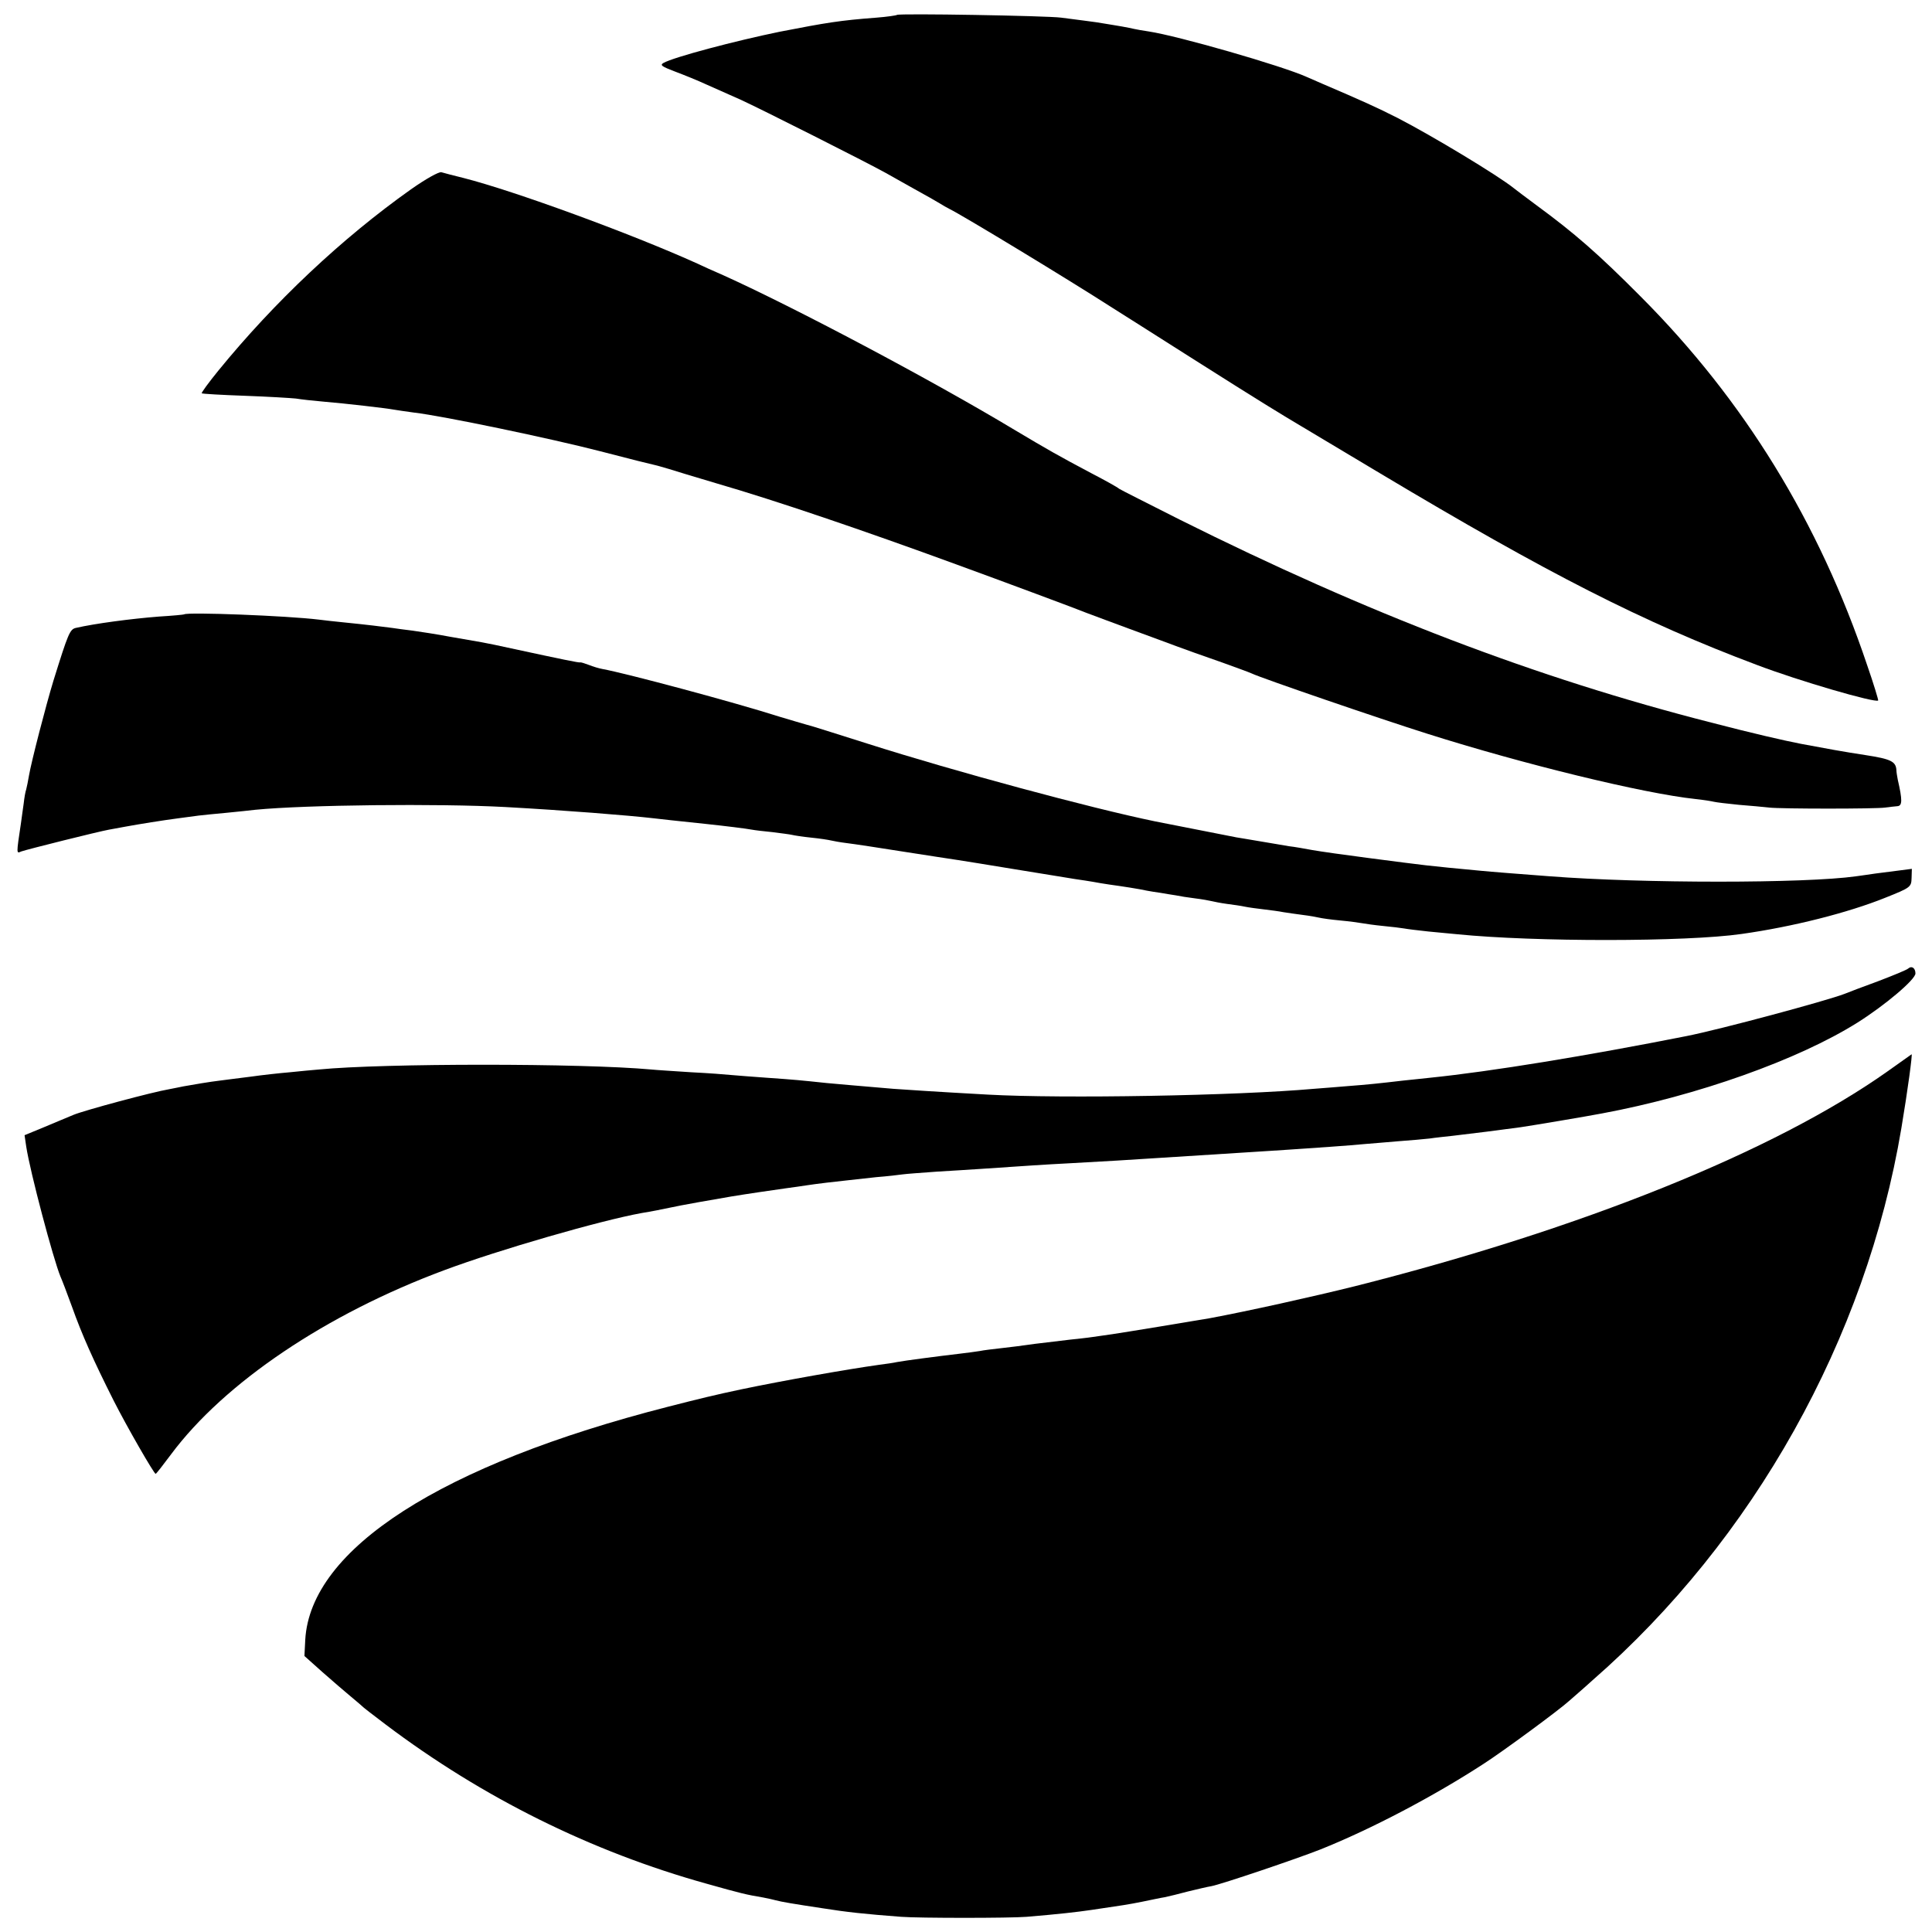 <?xml version="1.0" standalone="no"?>
<!DOCTYPE svg PUBLIC "-//W3C//DTD SVG 20010904//EN"
 "http://www.w3.org/TR/2001/REC-SVG-20010904/DTD/svg10.dtd">
<svg version="1.0" xmlns="http://www.w3.org/2000/svg"
 width="700pt" height="700pt" viewBox="0 0 700 700"
 preserveAspectRatio="xMidYMid meet">
<g transform="translate(0,700) scale(0.1,-0.1)"
fill="#000000" stroke="none">
<path d="M3250 6946 c-3 -2 -36 -7 -75 -10 -132 -10 -180 -18 -350 -51 -161
-33 -384 -92 -421 -113 -14 -8 -6 -13 41 -31 32 -12 84 -33 114 -47 31 -14 88
-39 126 -56 68 -31 455 -226 525 -265 19 -11 66 -37 105 -59 38 -21 79 -44 90
-51 11 -7 27 -16 35 -20 49 -24 433 -257 590 -358 19 -12 152 -96 295 -187
246 -156 312 -196 391 -243 18 -11 147 -88 286 -171 604 -361 950 -538 1363
-693 152 -58 431 -139 440 -129 1 2 -16 59 -40 128 -174 518 -446 960 -820
1335 -154 155 -240 230 -379 332 -39 29 -75 56 -81 61 -57 46 -296 190 -420
254 -79 40 -128 62 -275 125 -19 8 -44 19 -55 24 -91 41 -467 149 -573 165
-20 3 -44 7 -52 9 -8 2 -28 6 -45 9 -16 3 -43 7 -60 10 -16 3 -50 8 -75 11
-25 3 -63 8 -85 11 -51 7 -589 16 -595 10z"/>
<path d="M1489 6314 c-251 -178 -495 -408 -698 -657 -35 -43 -62 -80 -60 -82
2 -2 72 -6 156 -9 83 -3 166 -8 185 -10 18 -3 62 -8 98 -11 84 -7 229 -24 256
-29 12 -2 45 -7 75 -11 104 -12 496 -94 674 -140 99 -26 188 -48 198 -50 10
-2 32 -9 50 -14 18 -6 95 -29 172 -52 214 -62 537 -172 870 -294 162 -59 452
-167 470 -175 11 -4 45 -17 75 -28 30 -11 118 -44 195 -72 77 -29 178 -65 225
-81 47 -17 94 -34 105 -39 35 -17 467 -165 635 -218 350 -111 785 -217 973
-237 29 -3 59 -8 67 -10 8 -2 49 -7 90 -11 41 -3 91 -8 110 -10 44 -5 387 -5
420 0 14 2 33 4 44 5 19 1 19 22 2 96 -2 11 -5 27 -5 35 -2 31 -20 40 -111 54
-85 13 -139 23 -235 41 -62 12 -175 38 -325 77 -635 162 -1244 395 -1925 735
-115 58 -214 108 -220 112 -5 5 -50 30 -100 56 -119 63 -161 87 -280 158 -301
181 -796 443 -1055 560 -30 13 -75 33 -100 45 -238 107 -656 260 -840 307 -36
9 -72 18 -81 21 -9 2 -56 -24 -110 -62z"/>
<path d="M667 4774 c-1 -1 -42 -5 -92 -8 -101 -8 -230 -25 -300 -41 -22 -5
-28 -20 -81 -190 -28 -92 -80 -293 -89 -345 -3 -19 -8 -42 -10 -50 -3 -8 -7
-31 -9 -50 -3 -19 -7 -52 -10 -72 -17 -114 -17 -111 1 -103 23 8 279 72 318
79 17 3 44 8 60 11 49 9 136 23 190 30 28 4 61 8 75 10 14 2 59 6 100 10 41 4
89 9 105 11 184 18 664 23 905 10 218 -12 445 -30 540 -41 33 -4 71 -8 185
-20 75 -8 148 -17 169 -21 10 -2 44 -6 75 -9 31 -4 63 -8 71 -10 8 -2 40 -7
70 -10 30 -3 62 -8 70 -10 8 -2 35 -7 60 -10 25 -3 117 -17 205 -31 88 -14
176 -27 195 -30 19 -3 114 -18 210 -34 96 -16 193 -31 215 -35 23 -3 52 -8 65
-10 14 -3 41 -7 60 -10 44 -6 109 -16 135 -22 11 -2 34 -6 50 -8 17 -3 41 -7
55 -9 14 -3 45 -8 70 -11 25 -3 52 -8 60 -10 8 -2 33 -7 55 -10 23 -3 52 -7
65 -10 14 -3 45 -7 70 -10 25 -3 56 -7 70 -10 14 -2 45 -7 70 -10 25 -3 52 -8
60 -10 8 -2 42 -7 75 -10 33 -3 69 -8 80 -10 11 -2 45 -7 76 -10 31 -3 65 -7
76 -9 10 -2 50 -7 88 -11 39 -4 86 -8 105 -10 279 -28 829 -28 1030 1 185 26
386 77 520 131 93 37 95 39 96 72 l1 33 -46 -6 c-25 -3 -64 -8 -86 -11 -22 -3
-53 -8 -70 -10 -184 -26 -775 -26 -1110 0 -93 7 -222 17 -250 20 -202 19 -189
18 -405 46 -85 11 -177 24 -205 29 -27 5 -66 12 -85 14 -33 6 -49 8 -130 22
-19 3 -46 8 -60 10 -21 4 -223 44 -295 58 -233 48 -726 181 -1040 281 -117 37
-211 67 -225 70 -8 2 -51 15 -95 28 -166 53 -555 157 -642 173 -12 2 -35 9
-50 15 -16 6 -29 10 -31 9 -3 -2 -70 12 -237 48 -49 11 -103 22 -120 25 -16 3
-68 12 -115 20 -47 9 -107 18 -135 22 -27 3 -61 8 -75 10 -30 4 -94 12 -175
20 -33 3 -73 8 -90 10 -114 14 -477 28 -488 19z"/>
<path d="M6914 3491 c-5 -5 -54 -25 -109 -46 -55 -20 -110 -41 -122 -46 -65
-25 -451 -129 -573 -153 -359 -71 -705 -128 -930 -151 -30 -3 -73 -8 -95 -10
-85 -10 -133 -15 -200 -20 -38 -3 -95 -8 -125 -10 -281 -25 -909 -36 -1180
-21 -199 11 -285 17 -343 21 -143 12 -186 16 -242 21 -95 10 -114 12 -215 19
-52 4 -111 8 -130 10 -19 2 -84 7 -145 10 -60 4 -126 8 -145 10 -252 23 -969
23 -1205 0 -22 -2 -69 -6 -105 -10 -36 -3 -100 -10 -142 -16 -43 -5 -92 -12
-110 -14 -35 -4 -100 -15 -133 -21 -11 -2 -33 -7 -50 -10 -65 -11 -309 -77
-348 -93 -23 -10 -73 -30 -110 -46 l-68 -28 6 -41 c14 -92 98 -408 124 -471 5
-11 24 -60 42 -110 36 -101 77 -193 151 -340 47 -93 146 -265 152 -265 2 0 27
32 56 71 193 259 562 508 990 667 198 74 566 180 715 207 37 6 72 13 105 20
25 6 171 32 220 40 54 9 157 24 200 30 25 3 56 8 70 10 14 2 48 7 75 10 28 3
64 7 80 9 17 2 62 7 100 11 39 3 81 8 95 10 14 2 70 6 125 10 55 3 127 8 160
10 158 11 237 16 315 20 111 6 248 14 335 20 123 8 218 14 315 20 52 3 122 8
155 10 33 2 98 7 145 10 47 3 103 8 125 10 22 2 76 6 120 10 44 3 96 8 115 10
19 3 58 7 85 10 54 6 188 23 245 31 35 5 238 39 295 50 344 64 710 194 925
329 100 63 210 156 210 178 0 20 -14 29 -26 18z"/>
<path d="M6840 3119 c-411 -291 -1110 -572 -1930 -779 -157 -39 -387 -90 -526
-116 -39 -7 -319 -53 -354 -58 -19 -3 -51 -7 -70 -10 -19 -3 -57 -7 -85 -10
-27 -3 -84 -10 -125 -15 -41 -6 -97 -13 -125 -16 -27 -3 -61 -7 -75 -10 -14
-2 -47 -7 -75 -10 -77 -9 -199 -25 -225 -30 -13 -3 -42 -7 -65 -10 -115 -16
-347 -57 -500 -89 -90 -19 -152 -34 -265 -63 -821 -210 -1295 -515 -1314 -844
l-3 -59 66 -59 c36 -32 82 -71 101 -87 19 -16 37 -31 40 -34 3 -4 42 -34 87
-68 351 -265 746 -461 1163 -577 124 -35 145 -40 205 -50 17 -3 37 -8 45 -10
22 -6 64 -13 170 -29 88 -14 153 -21 285 -31 64 -5 395 -5 455 0 119 10 180
17 235 25 115 17 130 19 185 30 30 6 66 14 80 16 14 3 52 12 85 21 33 8 71 17
84 19 37 7 309 99 395 133 185 74 411 193 591 310 73 47 275 196 310 228 11
10 50 43 85 75 583 509 991 1237 1119 2000 23 137 41 271 37 268 -1 -1 -39
-28 -86 -61z"/>
</g>
</svg>
